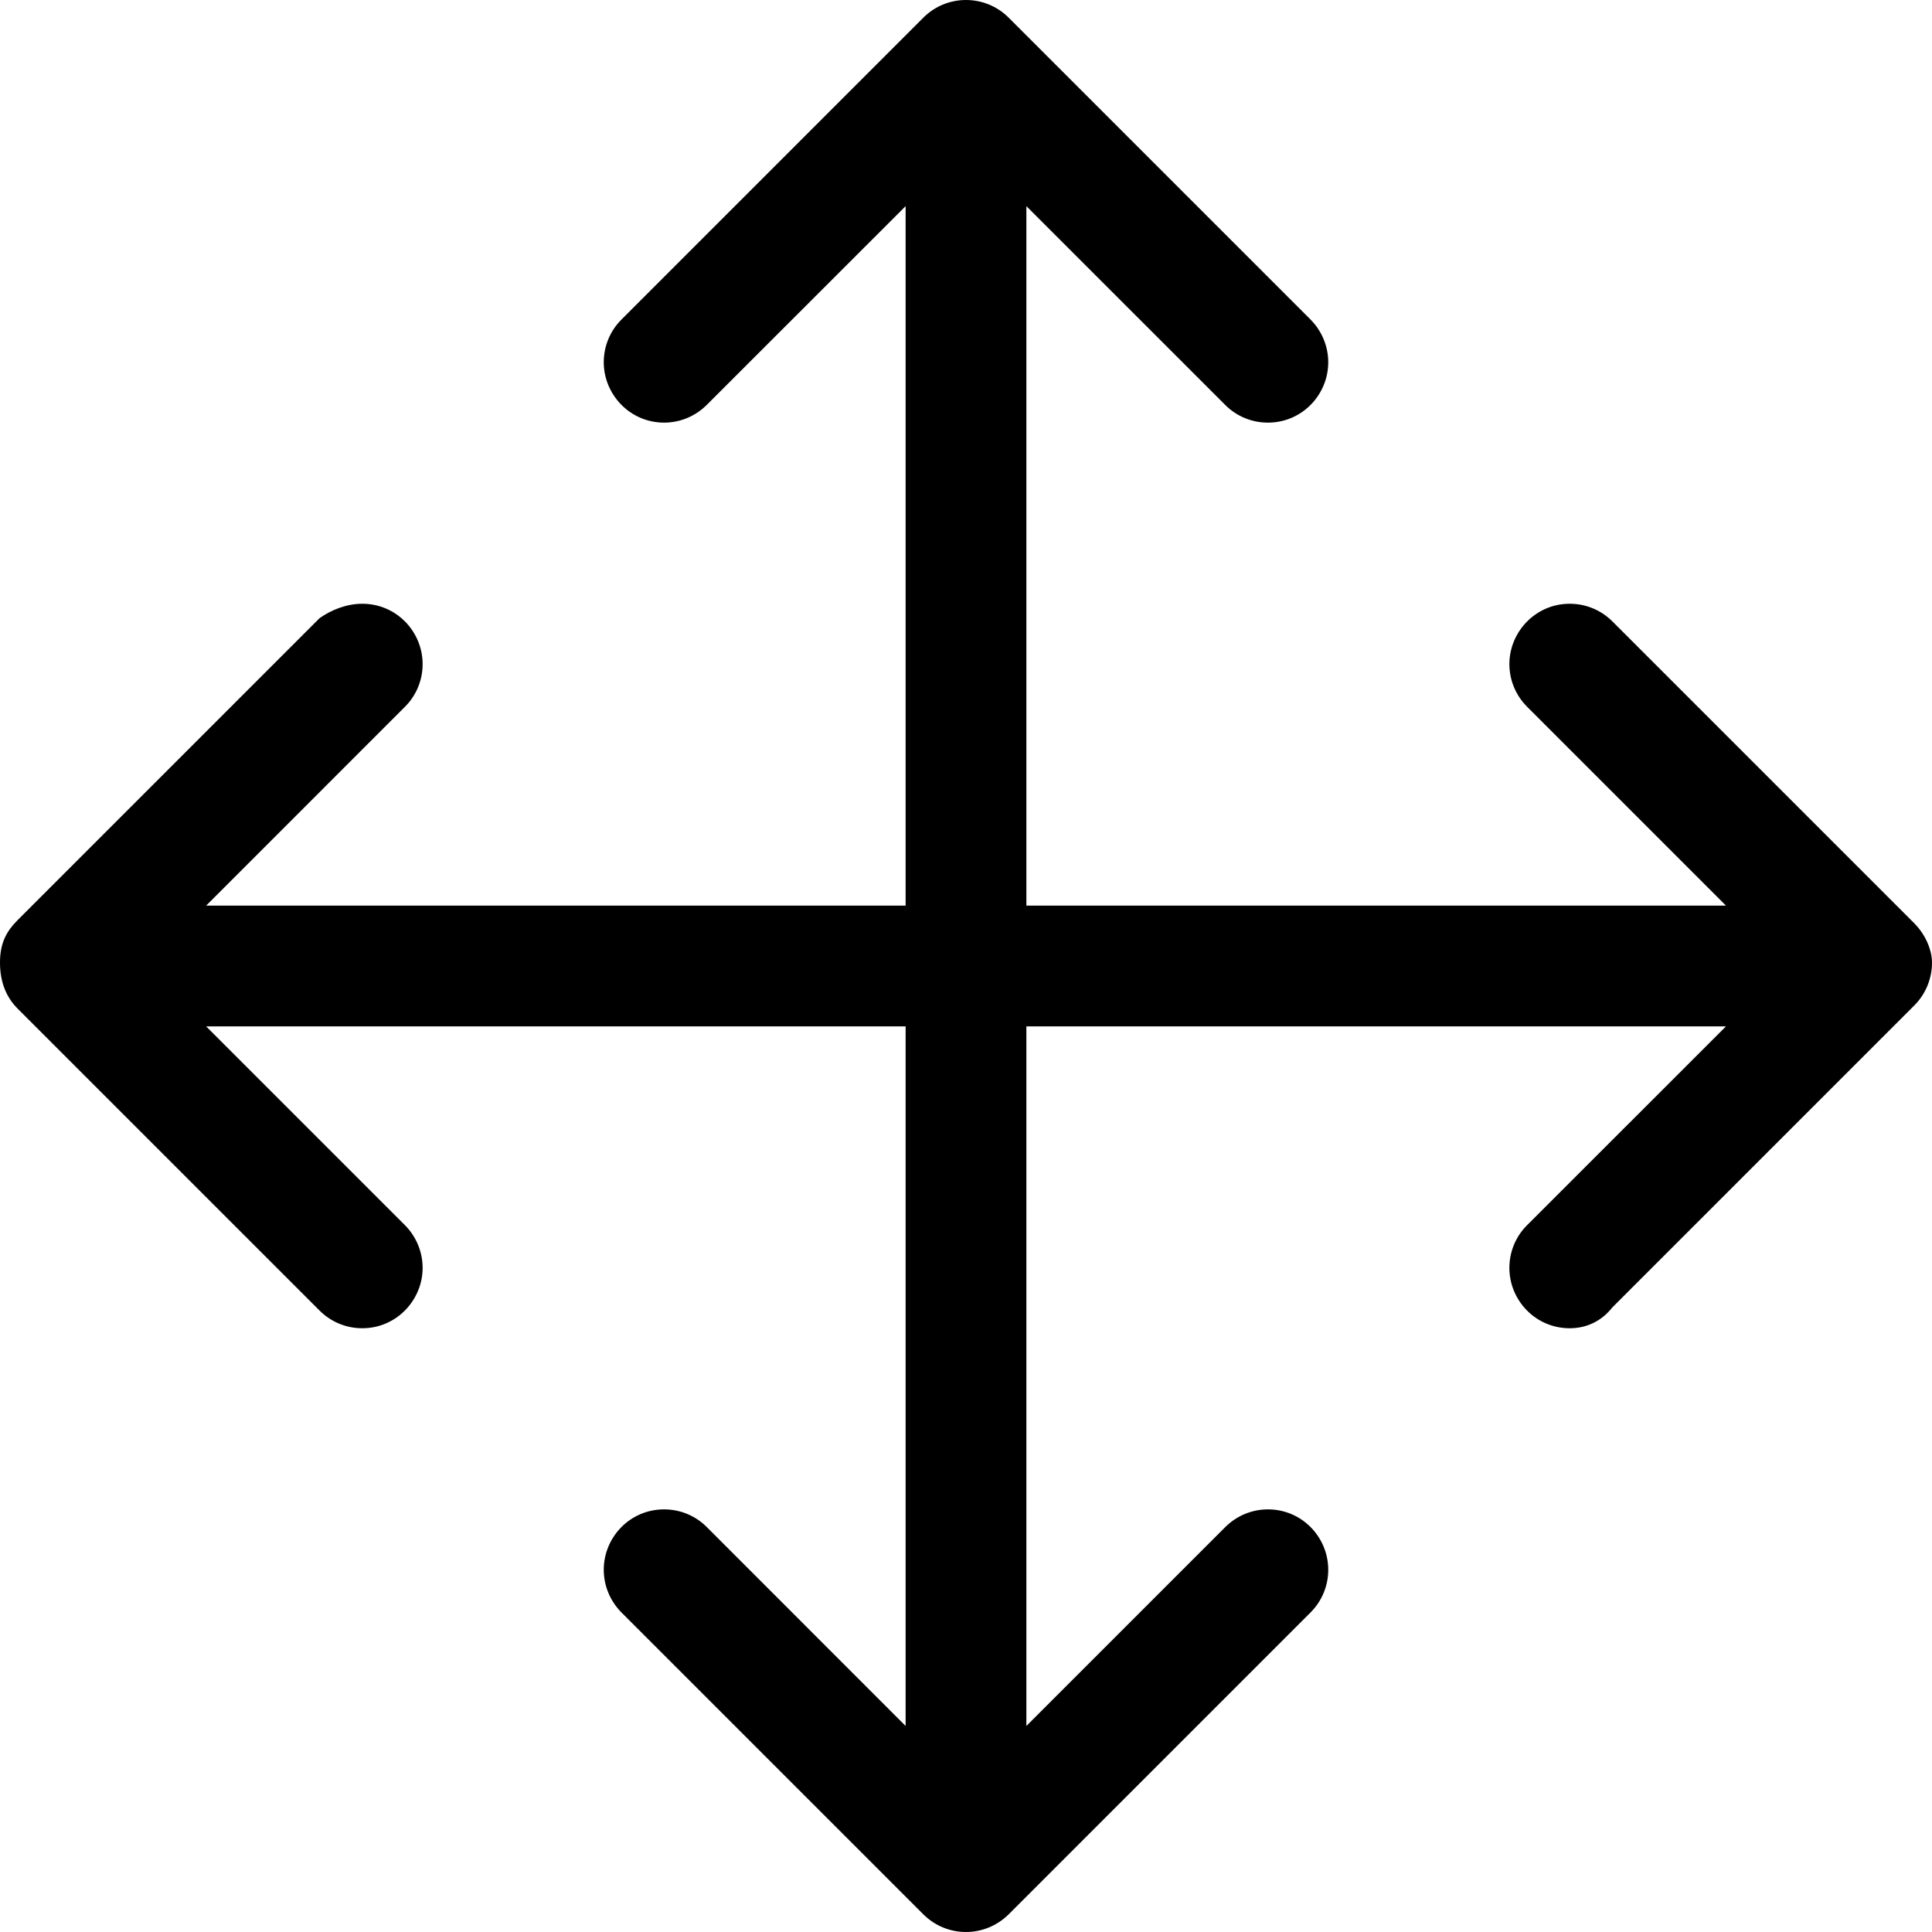 <svg xmlns="http://www.w3.org/2000/svg" viewBox="0 0 512 512"><!--! Font Awesome Pro 6.2.0 by @fontawesome - https://fontawesome.com License - https://fontawesome.com/license (Commercial License) Copyright 2022 Fonticons, Inc. --><path d="M512 255.1c0 4.094-1.562 8.222-4.688 11.35l-80 80C424.2 350.4 420.1 352 416 352c-9.139 0-16-7.473-16-16c0-4.094 1.562-8.188 4.688-11.31L457.4 272H272v185.4l52.69-52.69C327.8 401.6 331.9 400 336 400c9.139 0 16 7.473 16 16c0 4.094-1.562 8.188-4.688 11.31l-80 80C264.2 510.4 260.1 512 256 512s-8.188-1.562-11.31-4.688l-80-80C161.6 424.2 160 420.1 160 416c0-8.527 6.865-16 16-16c4.094 0 8.188 1.562 11.31 4.688L240 457.4V272H54.63l52.69 52.69C110.4 327.8 112 331.9 112 336C112 344.5 105.1 352 96 352c-4.094 0-8.188-1.562-11.31-4.688l-80-80C1.563 264.2 0 260.1 0 255.1s1.562-8.153 4.688-11.28l80-80C87.81 161.6 91.91 160 96 160c9.139 0 16 7.473 16 16c0 4.094-1.562 8.188-4.688 11.31L54.63 240H240V54.63L187.3 107.3C184.2 110.4 180.1 112 176 112C166.9 112 160 104.5 160 96c0-4.094 1.562-8.188 4.688-11.31l80-80C247.8 1.562 251.9 0 256 0s8.188 1.562 11.31 4.688l80 80C350.4 87.81 352 91.91 352 96c0 8.527-6.865 16-16 16c-4.094 0-8.188-1.562-11.31-4.688L272 54.63V240h185.4l-52.69-52.69C401.6 184.2 400 180.1 400 176C400 167.5 406.9 160 416 160c4.094 0 8.188 1.562 11.31 4.688l80 80C510.4 247.8 512 251.9 512 255.1z"/></svg>